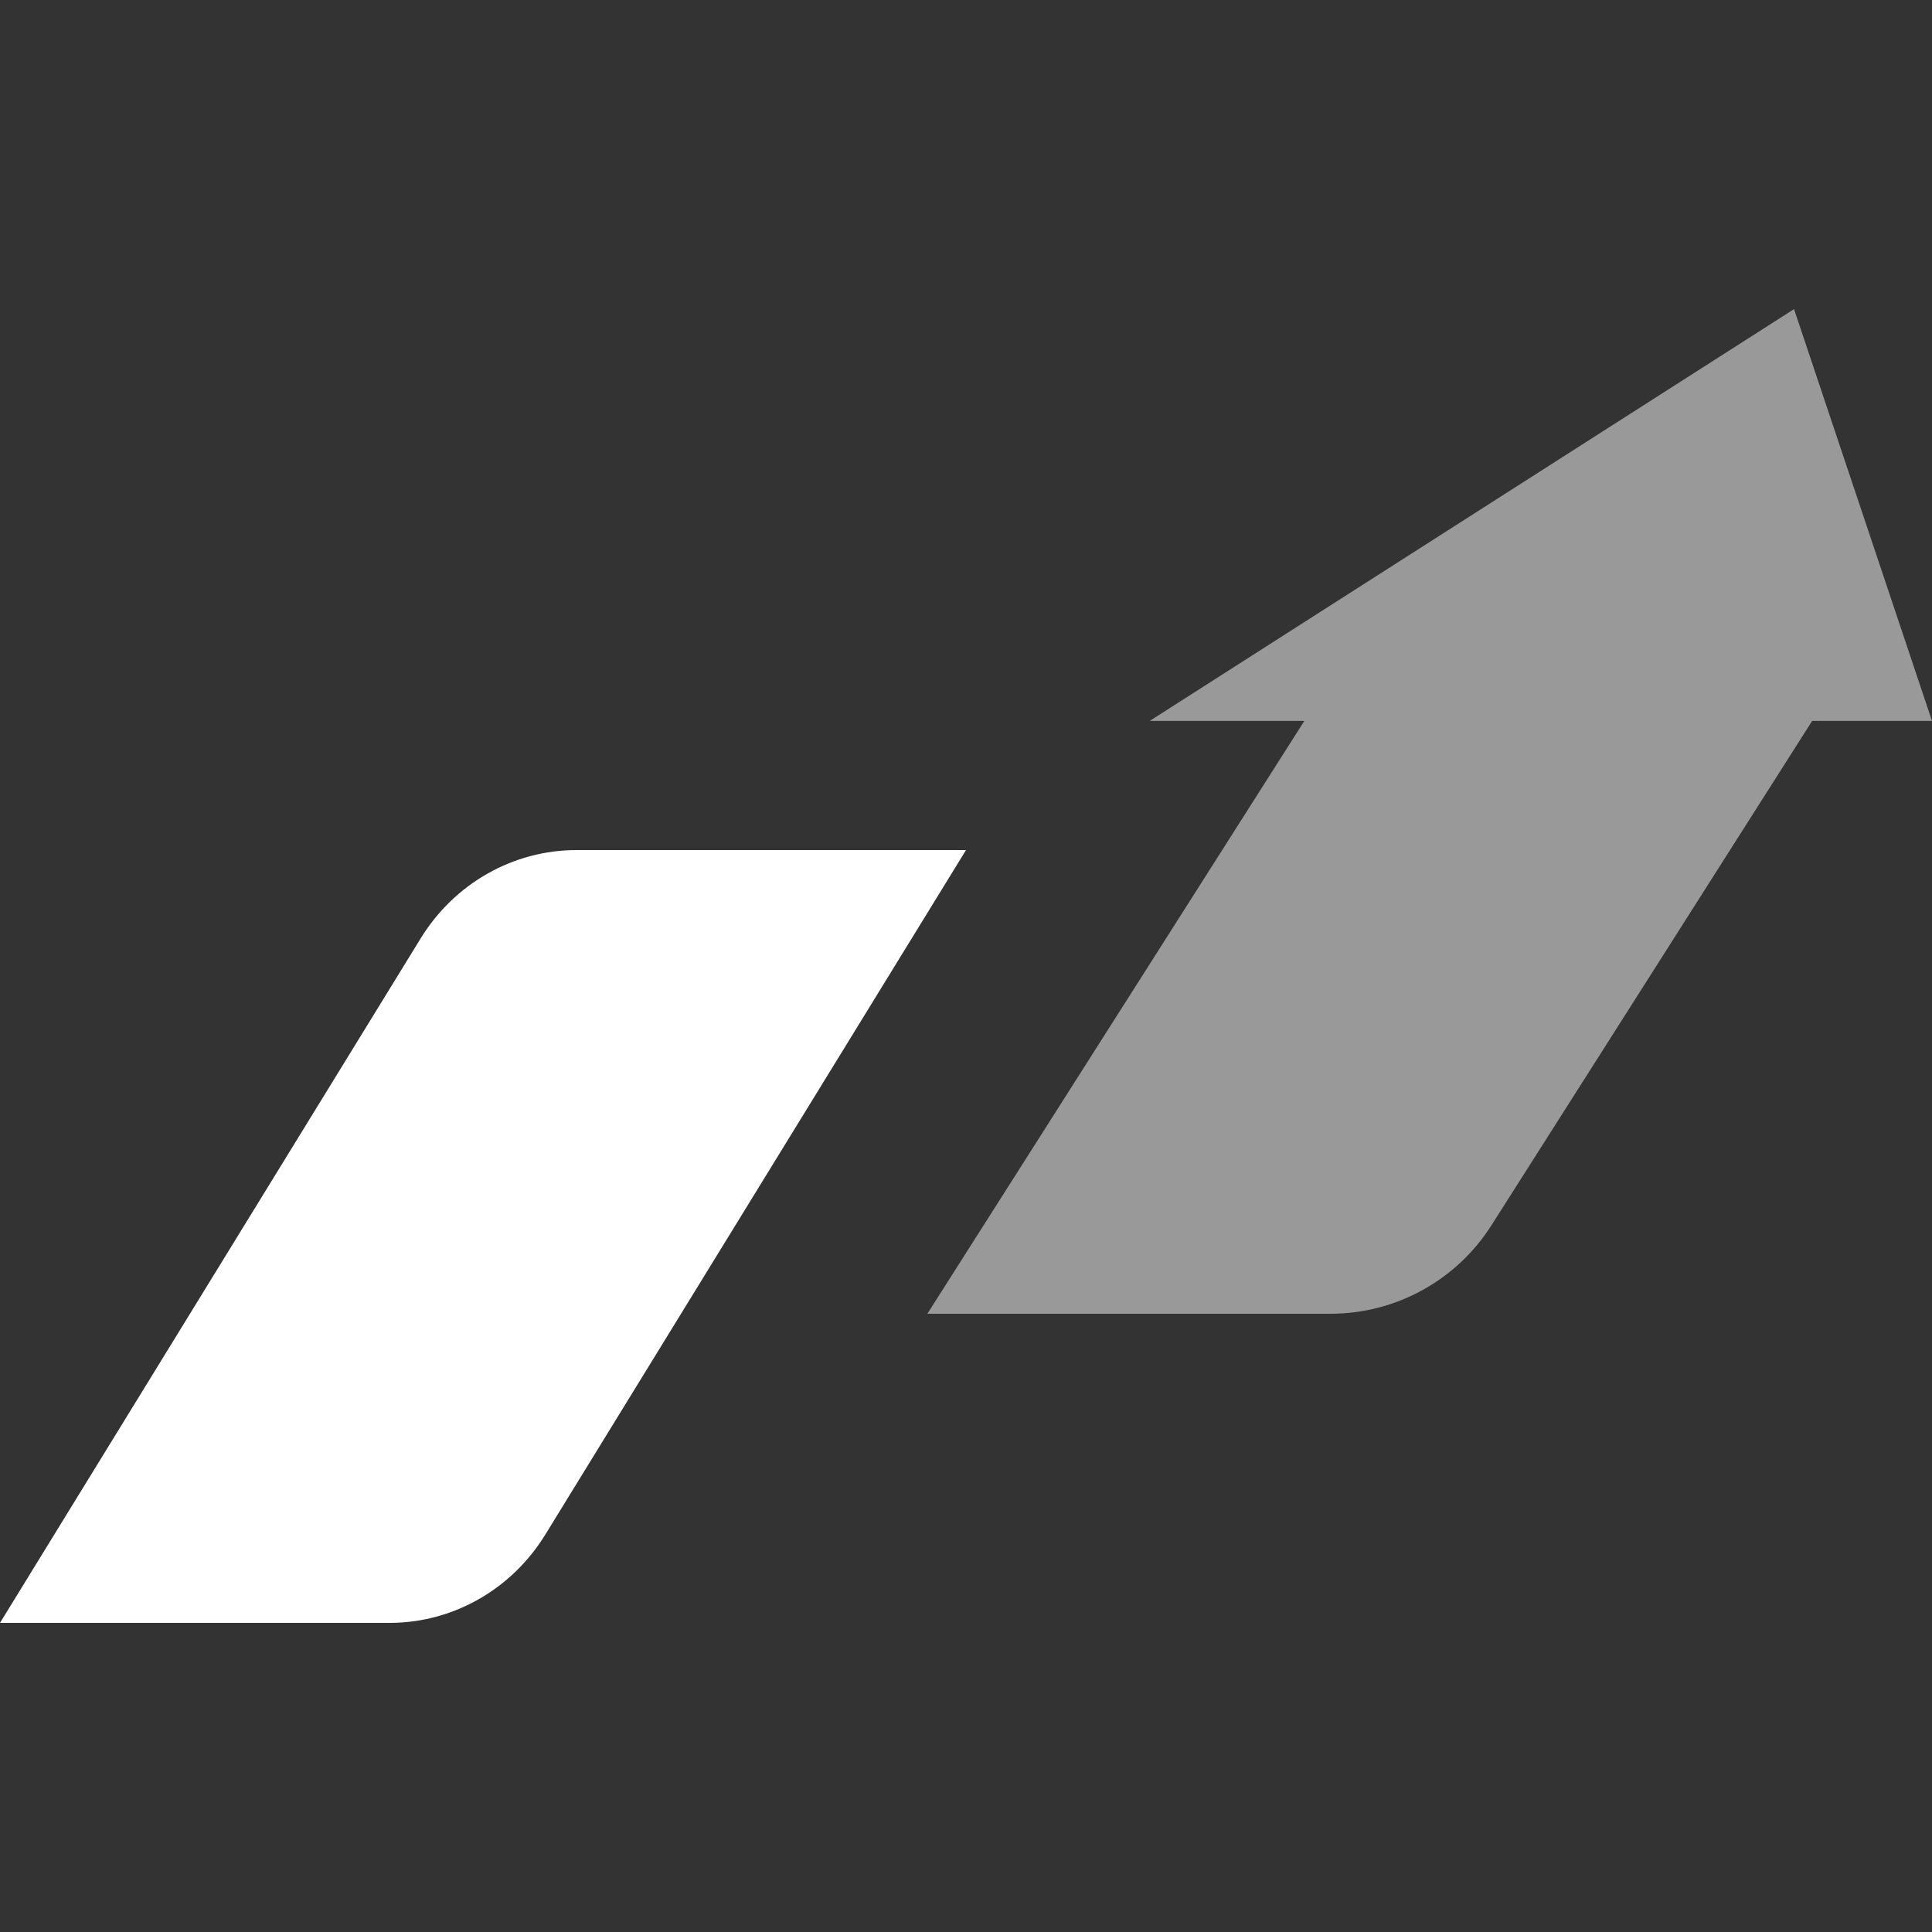 <svg width="100" height="100" viewBox="0 0 100 100" fill="none" xmlns="http://www.w3.org/2000/svg">
<rect x="0" y="0" width="100" height="100" fill="#333333" stroke="none"/>
<path fill-rule="evenodd" clip-rule="evenodd" d="M29.834 44H50L28.226 79.429C26.476 82.275 23.435 84 20.166 84H0L21.774 48.571C23.524 45.725 26.565 44 29.834 44Z" fill="white"/>
<path opacity="0.5" fill-rule="evenodd" clip-rule="evenodd" d="M92.859 16L100 37.315H93.796L77.192 63.428C75.381 66.275 72.241 68 68.867 68H48L67.512 37.315H59.508L92.859 16Z" fill="white"/>
</svg>
